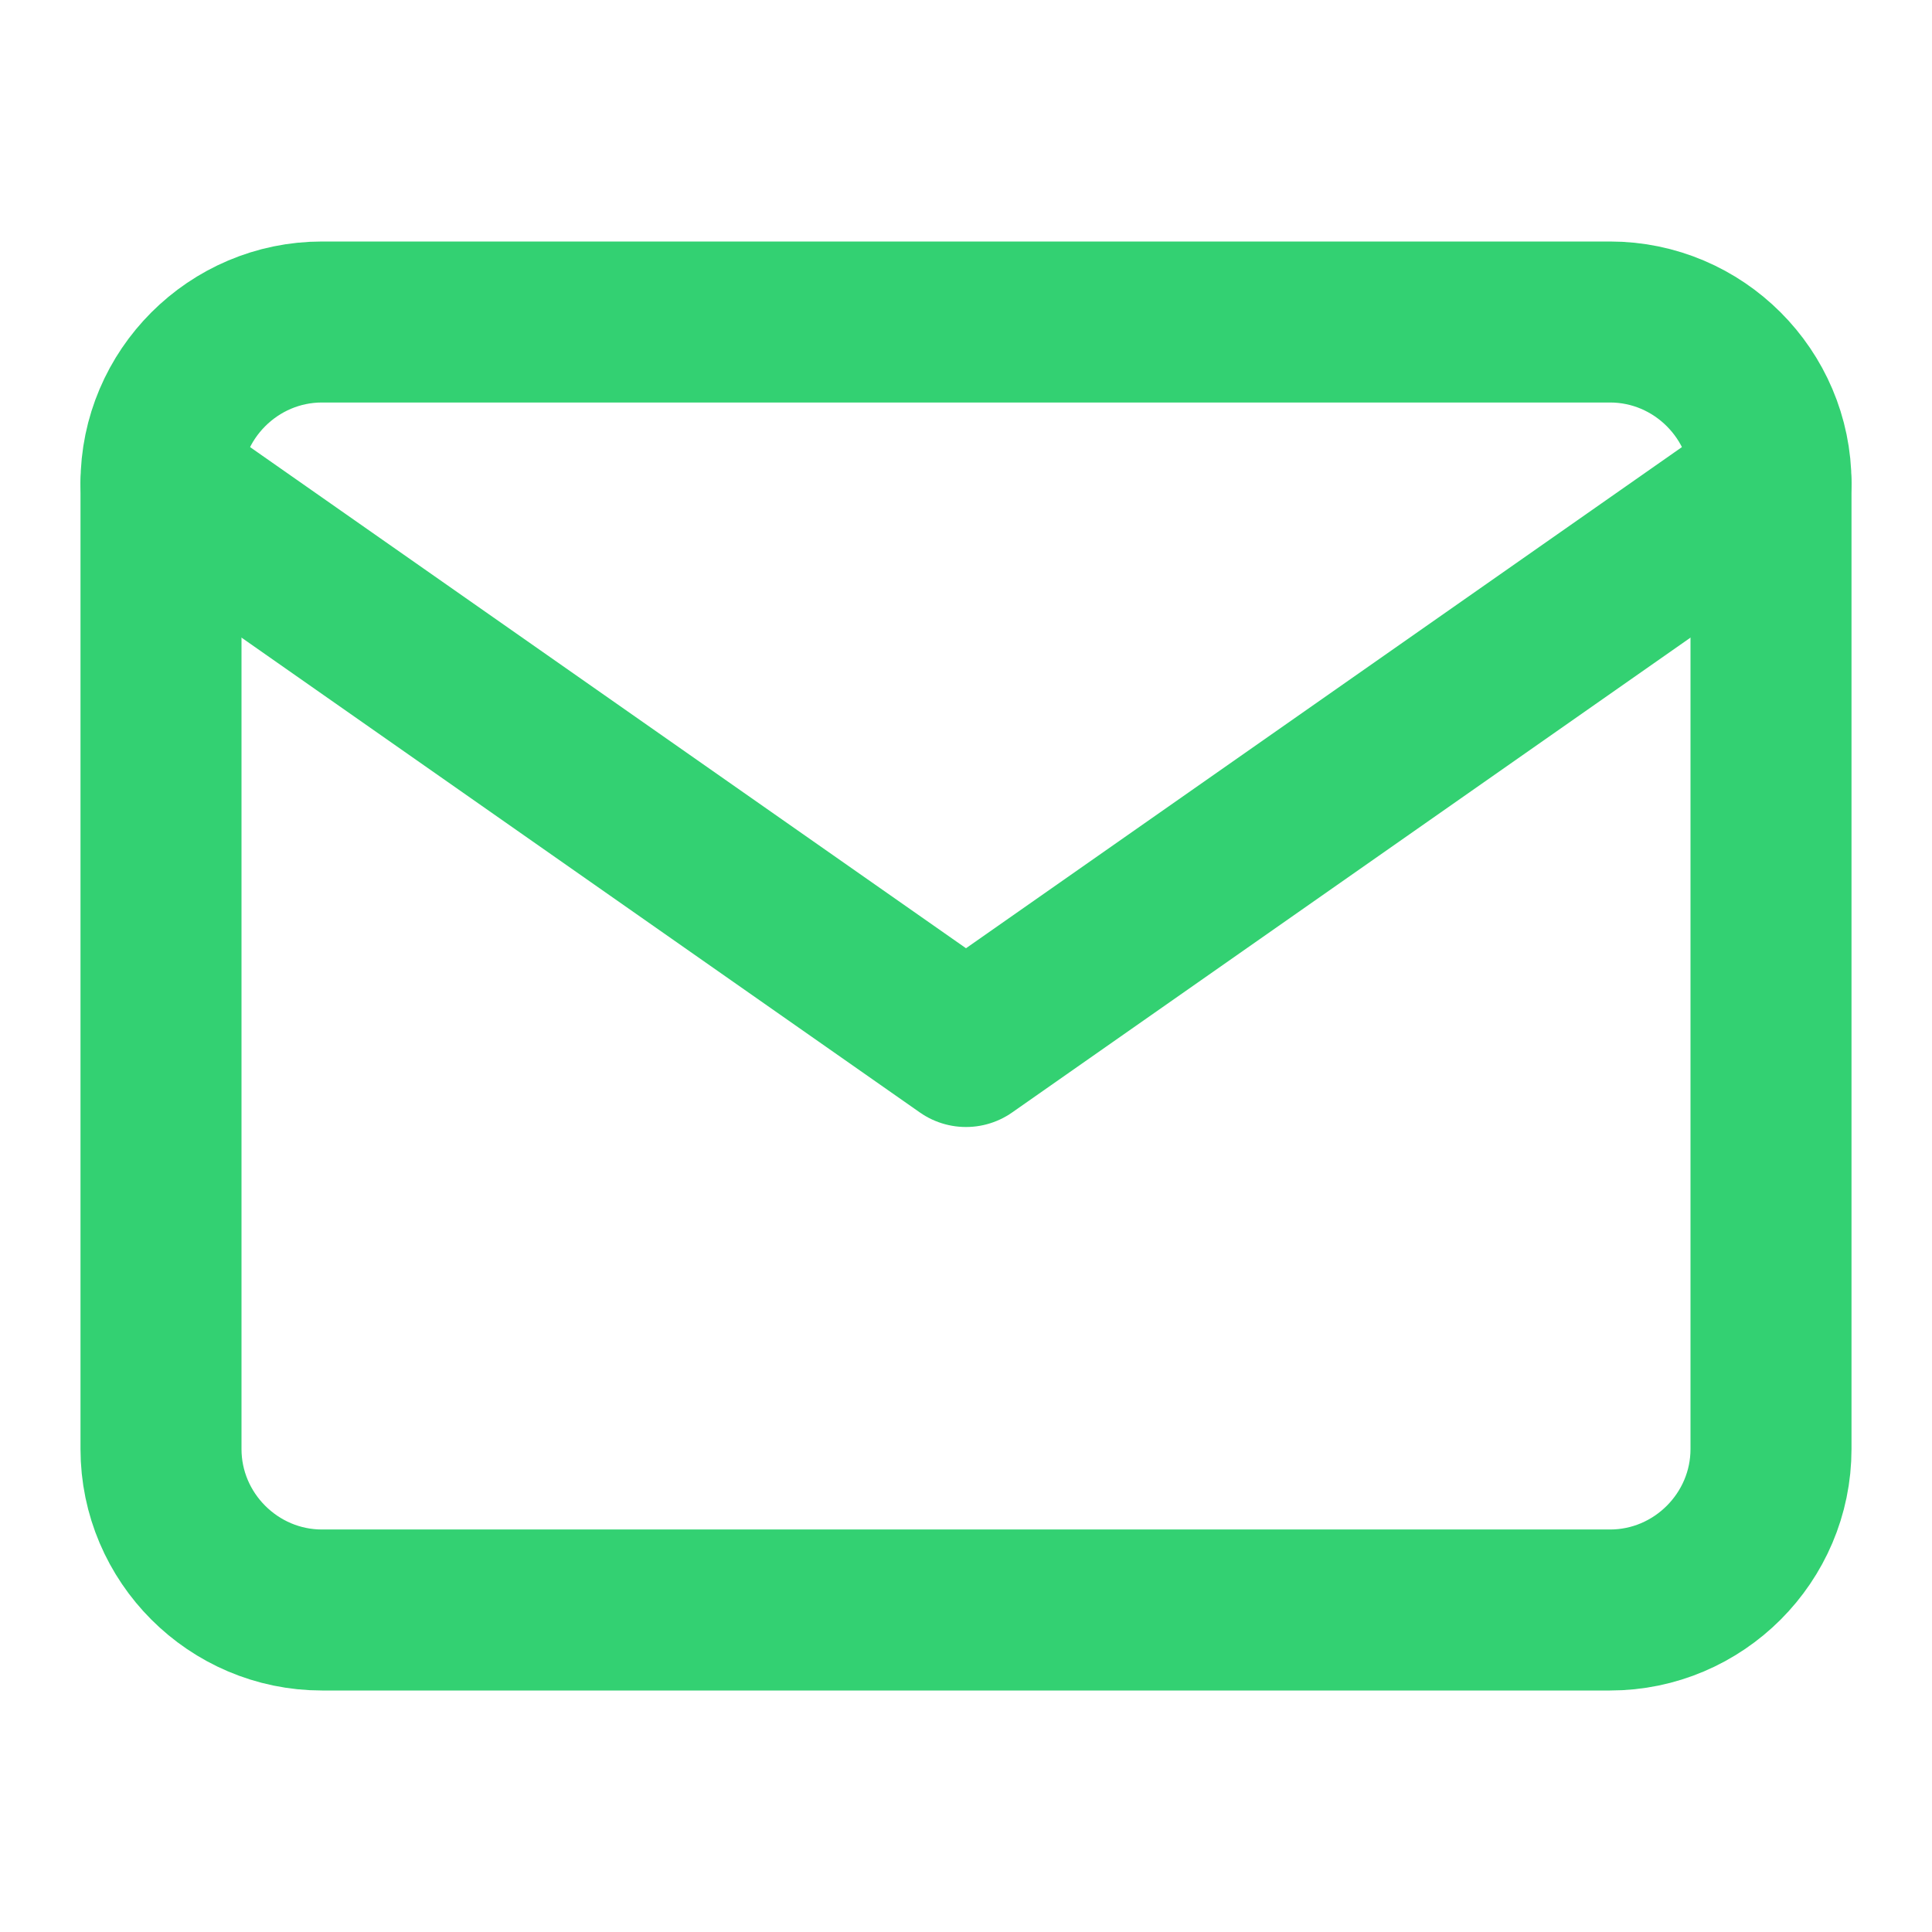 <svg width="24" height="24" viewBox="0 0 24 24" fill="none" xmlns="http://www.w3.org/2000/svg">
  <path d="M4 4H20C21.1 4 22 4.9 22 6V18C22 19.1 21.1 20 20 20H4C2.9 20 2 19.1 2 18V6C2 4.9 2.9 4 4 4Z" stroke="#33D172" stroke-width="2" stroke-linecap="round" stroke-linejoin="round"/>
  <path d="M22 6L12 13L2 6" stroke="#33D172" stroke-width="2" stroke-linecap="round" stroke-linejoin="round"/>
</svg> 